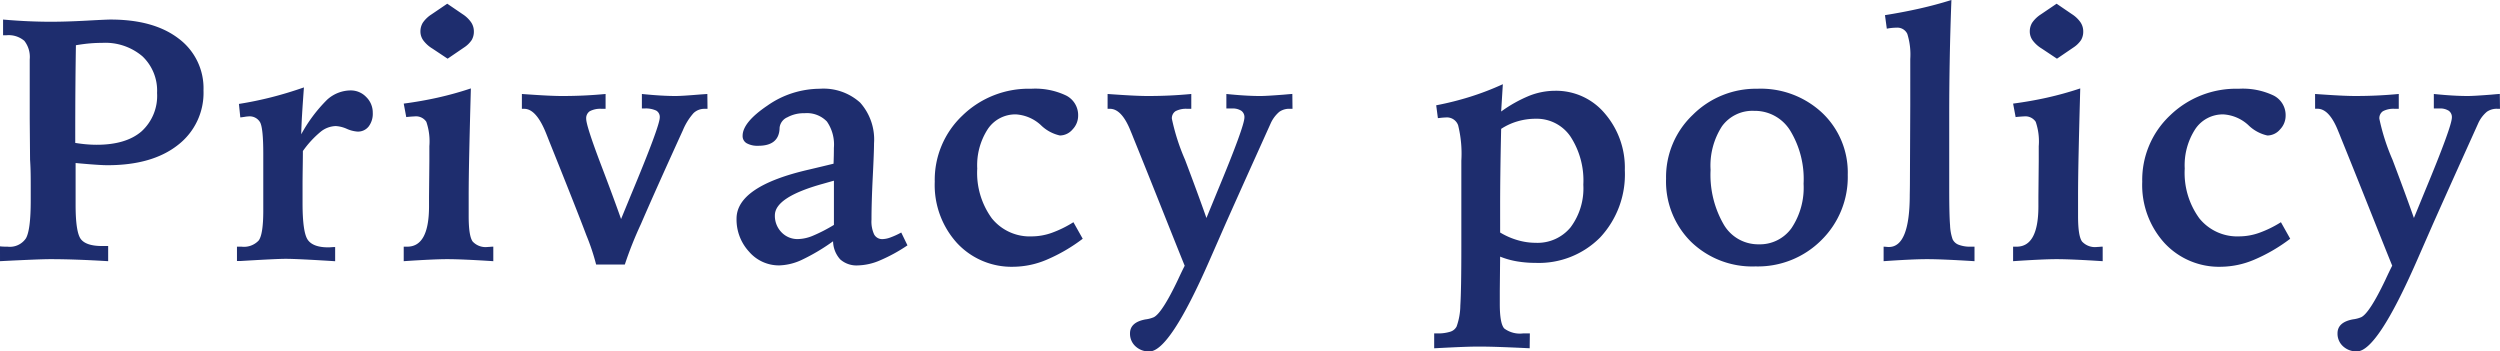 <svg xmlns="http://www.w3.org/2000/svg" width="361.748" height="50.854"><path d="M10.888 20.679q.9.146 1.672.208t1.428.061q4.248 0 6.494-1.941a6.942 6.942 0 002.246-5.554 6.835 6.835 0 00-2.124-5.31 8.288 8.288 0 00-5.811-1.941q-.854 0-1.746.073t-2.063.269q-.049 3.052-.073 6.177t-.023 7.958zM0 35.645q.22.024.439.037t.659.012a2.8 2.8 0 002.649-1.2q.7-1.2.7-5.493v-2.1q0-1.465-.024-2.271t-.073-1.538l-.049-5.908V8.593a3.782 3.782 0 00-.781-2.686 3.5 3.5 0 00-2.588-.806H.444V2.83q2 .171 3.7.244t3.162.073q2.271 0 5.188-.159t3.5-.159q6.274 0 9.863 2.759a8.95 8.95 0 013.589 7.5 9.516 9.516 0 01-3.711 7.9q-3.711 2.917-10.181 2.917-1.074 0-3.833-.244-.537-.049-.781-.073v6.055q0 3.979.769 4.968t3.088.989h.854v2.193q-2.417-.146-4.517-.22T7.252 37.5q-.781 0-2.588.073t-4.663.22zm43.979-23q-.171 2.295-.269 3.931t-.122 2.856a21.554 21.554 0 013.735-4.993 5.109 5.109 0 013.418-1.355 3.072 3.072 0 012.246.952 3.128 3.128 0 01.952 2.295 3.034 3.034 0 01-.6 1.978 1.959 1.959 0 01-1.6.732 4.557 4.557 0 01-1.562-.4 4.577 4.577 0 00-1.587-.4 3.636 3.636 0 00-2.2.83 14.337 14.337 0 00-2.563 2.783q0 .781-.024 2.393t-.024 2.441v2.705q0 4.224.757 5.31t2.959 1.09q.146 0 .476-.024t.525-.024v2.048h-.073q-5.444-.342-7.08-.342-1.294 0-6.567.317h-.488v-2.075h.659a2.909 2.909 0 002.49-.9q.659-.9.659-4.3v-8.252q0-3.662-.452-4.529a1.735 1.735 0 00-1.7-.867 4.187 4.187 0 00-.537.061q-.391.061-.635.085l-.2-1.953q2.319-.366 4.639-.952t4.768-1.439zM64.716.536l2.222 1.514a4.4 4.4 0 011.23 1.173 2.348 2.348 0 01.4 1.318 2.385 2.385 0 01-.317 1.257 3.882 3.882 0 01-1.123 1.086l-2.36 1.609-2.2-1.465a4.564 4.564 0 01-1.306-1.172 2.184 2.184 0 01-.427-1.27 2.439 2.439 0 01.342-1.294 4.4 4.4 0 011.245-1.2zm3.418 12.257q-.146 5.273-.232 9.2t-.085 6.445v2.856q0 2.856.574 3.65a2.544 2.544 0 002.185.793q.122 0 .378-.024t.427-.024v2.104q-2.246-.146-3.931-.22t-2.782-.073q-.928 0-2.5.073t-3.75.22v-2.1h.513q3.125 0 3.149-5.762v-1.438l.049-5.2v-2.15a8.7 8.7 0 00-.439-3.516 1.786 1.786 0 00-1.709-.781q-.171 0-.781.049-.269.024-.415.049l-.366-1.953q2.588-.342 4.98-.879a48.7 48.7 0 004.735-1.319zm7.383.806q2.026.146 3.455.22t2.356.073q1.66 0 3.2-.073t3.1-.22v2.148h-.56a3.271 3.271 0 00-1.721.342 1.214 1.214 0 00-.525 1.1q0 1 2.1 6.543 1.828 4.784 2.946 7.961l1.416-3.442q4.184-10.014 4.184-11.258a1.063 1.063 0 00-.513-.989 3.593 3.593 0 00-1.733-.305h-.342v-2.1q1.416.146 2.649.22t2.234.073q.928 0 3.54-.22l1.05-.073.024 2.148h-.415a2.259 2.259 0 00-1.611.623 8.874 8.874 0 00-1.538 2.478q-3.955 8.667-6.079 13.586a54.067 54.067 0 00-2.324 5.847h-4.15a32 32 0 00-1.417-4.248q-1.318-3.516-5.42-13.721-.122-.317-.366-.928-1.44-3.638-3.2-3.638h-.342zm45.151 12.548q-.537.146-1.562.439-6.982 1.929-6.982 4.565a3.4 3.4 0 00.952 2.454 3.183 3.183 0 002.392.988 5.884 5.884 0 002.112-.464 23.045 23.045 0 003.088-1.585zm9.741 7.5l.9 1.855a23.624 23.624 0 01-3.988 2.181 8.526 8.526 0 01-3.162.72 3.547 3.547 0 01-2.576-.867 4 4 0 01-1.038-2.625 28.894 28.894 0 01-4.491 2.674 8.207 8.207 0 01-3.3.818 5.691 5.691 0 01-4.37-1.99 6.854 6.854 0 01-1.807-4.773q0-4.687 10.474-7.1 2.271-.537 3.564-.854.024-.61.037-1.184t.012-1.111a5.842 5.842 0 00-1.013-3.809 4.014 4.014 0 00-3.235-1.2 4.961 4.961 0 00-2.478.586 1.863 1.863 0 00-1.111 1.367 1.674 1.674 0 00-.024.317q-.146 2.441-3.076 2.441a3.2 3.2 0 01-1.685-.366 1.189 1.189 0 01-.586-1.074q0-1.953 3.6-4.382a13.305 13.305 0 017.556-2.429 7.911 7.911 0 015.859 2.014 8.02 8.02 0 012 5.9q0 1.172-.183 4.846t-.183 6.189a4.414 4.414 0 00.391 2.148 1.318 1.318 0 001.221.659 3.543 3.543 0 001.151-.247 11.144 11.144 0 001.542-.708zm24.913-1.494l1.346 2.393a24.269 24.269 0 01-5.225 3.04 12.573 12.573 0 01-4.739 1.013 10.764 10.764 0 01-8.236-3.443 12.475 12.475 0 01-3.21-8.862 12.8 12.8 0 014-9.57 13.746 13.746 0 019.961-3.882 10.369 10.369 0 015.066.989 3.172 3.172 0 011.721 2.917 2.852 2.852 0 01-.806 1.978 2.431 2.431 0 01-1.831.879 5.687 5.687 0 01-2.783-1.526 5.855 5.855 0 00-3.564-1.526 4.788 4.788 0 00-4.089 2.124 9.6 9.6 0 00-1.527 5.716 11.15 11.15 0 002.112 7.2 7.051 7.051 0 005.8 2.612 8.725 8.725 0 002.867-.512 16.072 16.072 0 003.137-1.54zm4.946-18.554q2.026.146 3.455.22t2.356.073q1.66 0 3.2-.073t3.1-.22v2.148h-.562a3.271 3.271 0 00-1.721.342 1.214 1.214 0 00-.525 1.1 30.474 30.474 0 001.9 5.92q1.9 5.017 3.1 8.435l1.563-3.809q3.934-9.449 3.934-10.742a1.119 1.119 0 00-.452-.964 2.294 2.294 0 00-1.355-.33h-.806v-2.1q1.416.146 2.649.22t2.254.074q.9 0 3.442-.2.806-.073 1.2-.1l.024 2.148h-.418a2.481 2.481 0 00-1.489.439 4.738 4.738 0 00-1.249 1.667l-2.145 4.76q-2.148 4.761-4.37 9.741-.854 1.954-2.344 5.345-5.761 13.162-8.691 13.162a2.827 2.827 0 01-2.014-.745 2.454 2.454 0 01-.793-1.868q0-1.611 2.246-2.026a4.378 4.378 0 001.2-.317q1.2-.61 3.491-5.42.61-1.318.977-2.026-.806-1.978-3.271-8.167t-4.2-10.461q-.1-.269-.317-.781-1.294-3.3-3.027-3.3h-.342zm56.8 20.044a10.582 10.582 0 002.5 1.1 9.366 9.366 0 002.649.391 6.186 6.186 0 005.046-2.241 9.41 9.41 0 001.843-6.165 11.634 11.634 0 00-1.868-6.982 5.9 5.9 0 00-5.017-2.563 9.306 9.306 0 00-2.649.378 8.762 8.762 0 00-2.356 1.086q-.073 3.174-.11 6.006t-.038 5.181zm.391-21.46l-.244 3.955a19.584 19.584 0 014.077-2.283 10.191 10.191 0 013.711-.72 9.2 9.2 0 017.227 3.3 12.017 12.017 0 012.881 8.2 13.352 13.352 0 01-3.576 9.728 12.479 12.479 0 01-9.367 3.674 15.8 15.8 0 01-2.673-.22 11.765 11.765 0 01-2.427-.683l-.049 4.907v1.952q0 2.832.647 3.54a3.8 3.8 0 002.747.708h.955l-.026 2.152q-2.563-.122-4.309-.183t-3.113-.061q-.806 0-2.185.049t-4.211.2v-2.156h.391a5.954 5.954 0 001.941-.244 1.526 1.526 0 00.916-.757 9.335 9.335 0 00.537-3.04q.146-2.234.146-8.557v-12.4a17.1 17.1 0 00-.464-5.115 1.717 1.717 0 00-1.734-1.136q-.146 0-.732.049a3.426 3.426 0 01-.464.049l-.244-1.855a44.357 44.357 0 004.944-1.243 40.552 40.552 0 004.7-1.81zm36.362 3.857a5.441 5.441 0 00-4.653 2.234 10.475 10.475 0 00-1.648 6.311 14.332 14.332 0 001.88 7.861 5.762 5.762 0 005.058 2.906 5.63 5.63 0 004.773-2.344 10.534 10.534 0 001.746-6.421 13.475 13.475 0 00-1.941-7.7 6.016 6.016 0 00-5.213-2.847zm.488-3.2a12.989 12.989 0 019.4 3.528 11.863 11.863 0 013.659 8.925 12.8 12.8 0 01-3.821 9.46 12.981 12.981 0 01-9.529 3.797 12.715 12.715 0 01-9.326-3.564 12.274 12.274 0 01-3.613-9.131 12.406 12.406 0 013.87-9.241 12.922 12.922 0 019.362-3.772zM282.368 0q-.171 4.541-.244 8.667t-.073 7.886v10.84q0 3.735.122 5.212a6.956 6.956 0 00.366 2.014 1.592 1.592 0 00.9.806 4.587 4.587 0 001.709.269h.562v2.099q-2.344-.146-4.065-.22t-2.837-.073q-1.025 0-2.588.073t-3.662.22v-2.1q.122 0 .378.024t.378.024q3.027 0 3.027-7.568.024-1.221.024-1.88l.049-11.157V8.544a9.992 9.992 0 00-.427-3.638 1.583 1.583 0 00-1.575-.9q-.317 0-.684.037a6.432 6.432 0 00-.708.11l-.266-1.96q2.612-.415 4.993-.952T282.368 0zm15.22.537l2.222 1.514a4.4 4.4 0 011.233 1.172 2.348 2.348 0 01.4 1.318 2.385 2.385 0 01-.317 1.257 3.882 3.882 0 01-1.123 1.086l-2.362 1.609-2.2-1.465a4.564 4.564 0 01-1.306-1.172 2.184 2.184 0 01-.427-1.27 2.439 2.439 0 01.342-1.294 4.4 4.4 0 011.245-1.2zm3.422 12.256q-.146 5.273-.232 9.2t-.085 6.445v2.856q0 2.856.574 3.65a2.544 2.544 0 002.185.793q.122 0 .378-.024t.427-.024v2.104q-2.246-.146-3.931-.22t-2.783-.073q-.928 0-2.5.073t-3.749.22v-2.1h.513q3.125 0 3.149-5.762v-1.438l.049-5.2v-2.15a8.7 8.7 0 00-.439-3.516 1.786 1.786 0 00-1.709-.781q-.171 0-.781.049-.269.024-.415.049l-.366-1.953q2.588-.342 4.98-.879a48.7 48.7 0 004.735-1.319zm29.038 19.36l1.343 2.393a24.269 24.269 0 01-5.223 3.039 12.573 12.573 0 01-4.738 1.014 10.764 10.764 0 01-8.24-3.442 12.475 12.475 0 01-3.21-8.862 12.8 12.8 0 014-9.57 13.746 13.746 0 019.961-3.882 10.369 10.369 0 015.066.989 3.172 3.172 0 011.721 2.917 2.852 2.852 0 01-.806 1.978 2.431 2.431 0 01-1.831.879 5.687 5.687 0 01-2.783-1.526 5.855 5.855 0 00-3.564-1.526 4.788 4.788 0 00-4.089 2.124 9.6 9.6 0 00-1.526 5.713 11.15 11.15 0 002.112 7.2 7.051 7.051 0 005.8 2.612 8.725 8.725 0 002.869-.513 16.072 16.072 0 003.138-1.537zm4.941-18.555q2.026.146 3.455.22t2.356.073q1.66 0 3.2-.073t3.1-.22v2.148h-.562a3.271 3.271 0 00-1.721.342 1.214 1.214 0 00-.525 1.1 30.474 30.474 0 001.9 5.92q1.9 5.017 3.1 8.435l1.563-3.809q3.931-9.448 3.931-10.742a1.119 1.119 0 00-.452-.964 2.294 2.294 0 00-1.355-.33h-.806v-2.1q1.416.146 2.649.22t2.258.073q.9 0 3.442-.2.806-.073 1.2-.1l.024 2.148h-.415a2.481 2.481 0 00-1.489.439 4.738 4.738 0 00-1.245 1.66l-2.148 4.761q-2.148 4.761-4.37 9.741-.854 1.953-2.344 5.347-5.762 13.159-8.691 13.159a2.827 2.827 0 01-2.014-.745 2.454 2.454 0 01-.793-1.868q0-1.611 2.246-2.026a4.379 4.379 0 001.2-.317q1.2-.61 3.491-5.42.61-1.318.977-2.026-.806-1.978-3.271-8.167t-4.2-10.461q-.1-.269-.317-.781-1.294-3.3-3.027-3.3h-.342z" fill="#1e2d6e"/></svg>